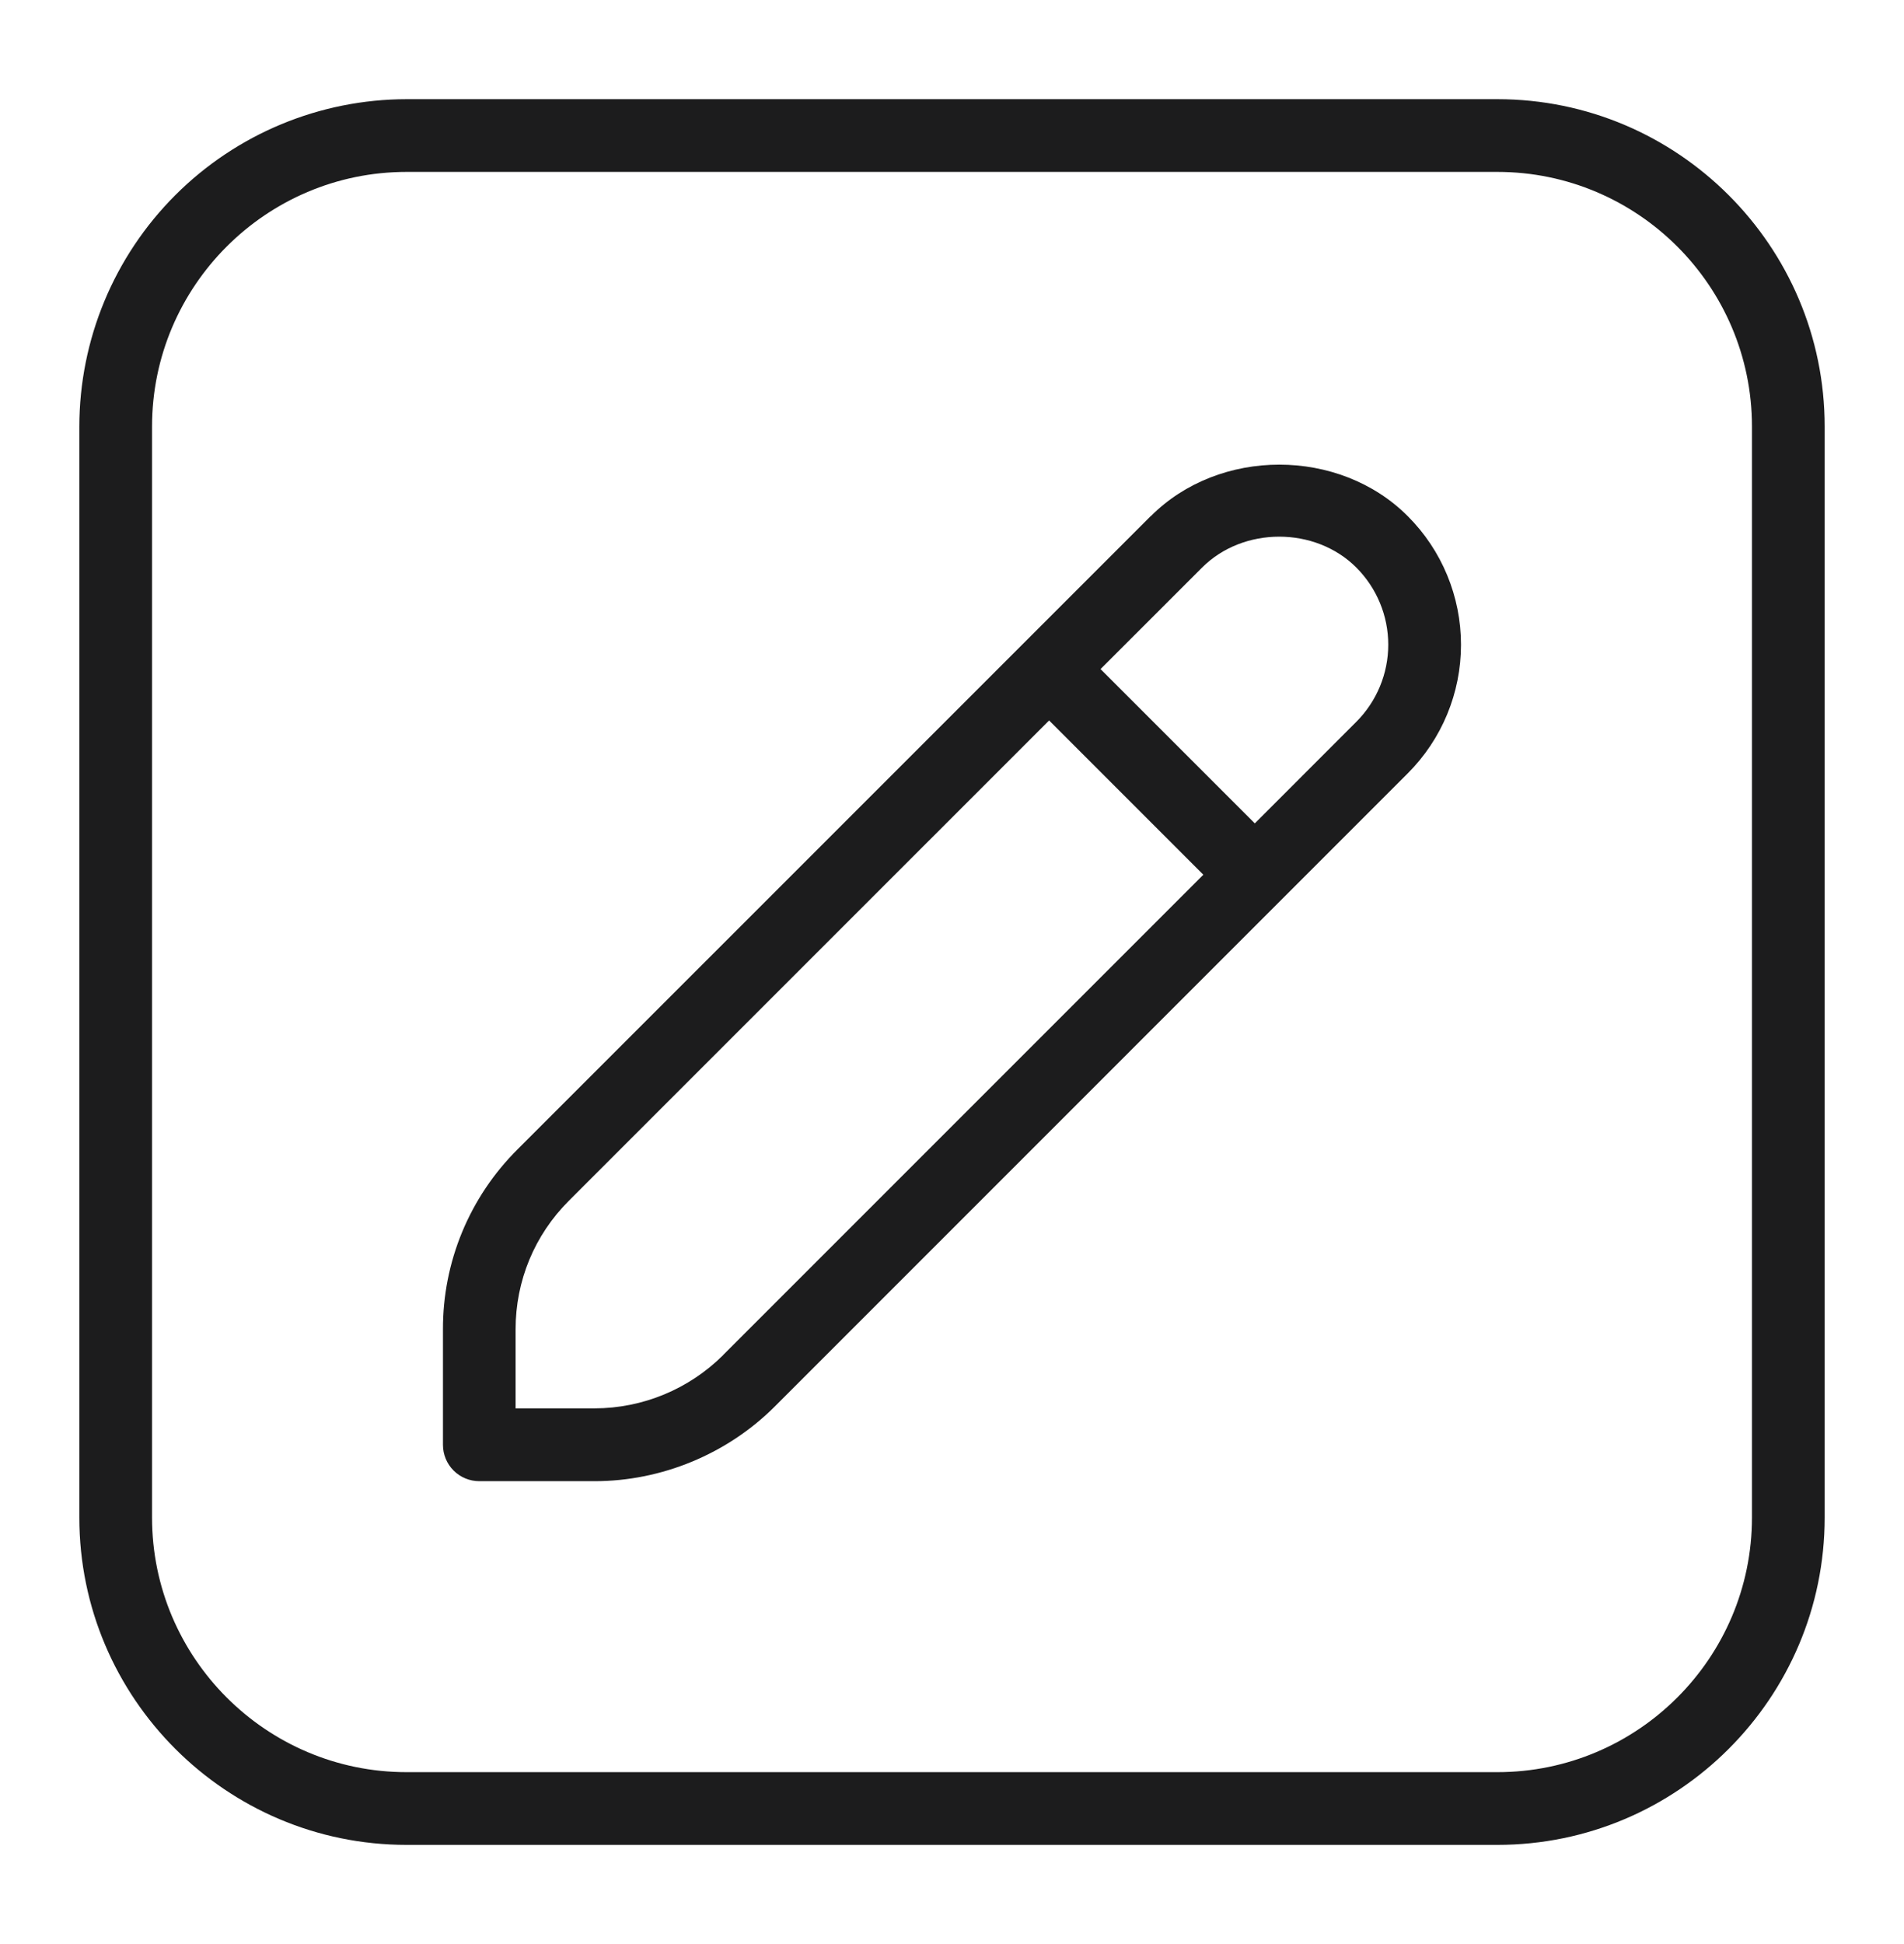 <svg width="48" height="49" viewBox="0 0 48 49" fill="none" xmlns="http://www.w3.org/2000/svg">
<g id="Frame">
<g id="Group">
<path id="Vector" d="M37.75 2.5H10.25C8.063 2.502 5.966 3.372 4.419 4.919C2.872 6.466 2.002 8.563 2 10.75L2 38.25C2 42.798 5.702 46.5 10.25 46.5H37.75C42.298 46.5 46 42.798 46 38.25V10.75C46 6.202 42.298 2.5 37.75 2.5ZM44.167 38.25C44.167 41.788 41.288 44.667 37.75 44.667H10.25C6.712 44.667 3.833 41.788 3.833 38.25V10.75C3.833 7.212 6.712 4.333 10.25 4.333H37.75C41.288 4.333 44.167 7.212 44.167 10.75V38.25ZM29.009 13.009L13.046 28.971C12.448 29.566 11.974 30.273 11.651 31.052C11.329 31.831 11.164 32.666 11.167 33.509V36.417C11.167 36.66 11.263 36.893 11.435 37.065C11.607 37.237 11.84 37.333 12.083 37.333H14.991C16.68 37.333 18.333 36.648 19.529 35.454L35.491 19.491C36.35 18.631 36.832 17.466 36.832 16.251C36.832 15.036 36.35 13.87 35.491 13.011C33.763 11.278 30.739 11.278 29.011 13.011L29.009 13.009ZM18.23 34.156C17.369 35.013 16.204 35.496 14.989 35.498H12.998V33.507C12.998 32.282 13.475 31.131 14.34 30.266L26.448 18.159L30.336 22.047L18.229 34.154L18.23 34.156ZM34.193 18.193L31.634 20.753L27.745 16.864L30.305 14.305C31.343 13.267 33.156 13.267 34.193 14.305C34.708 14.821 34.998 15.52 34.998 16.249C34.998 16.978 34.708 17.677 34.193 18.193Z" fill="#1C1C1D"/>
</g>
</g>
</svg>
